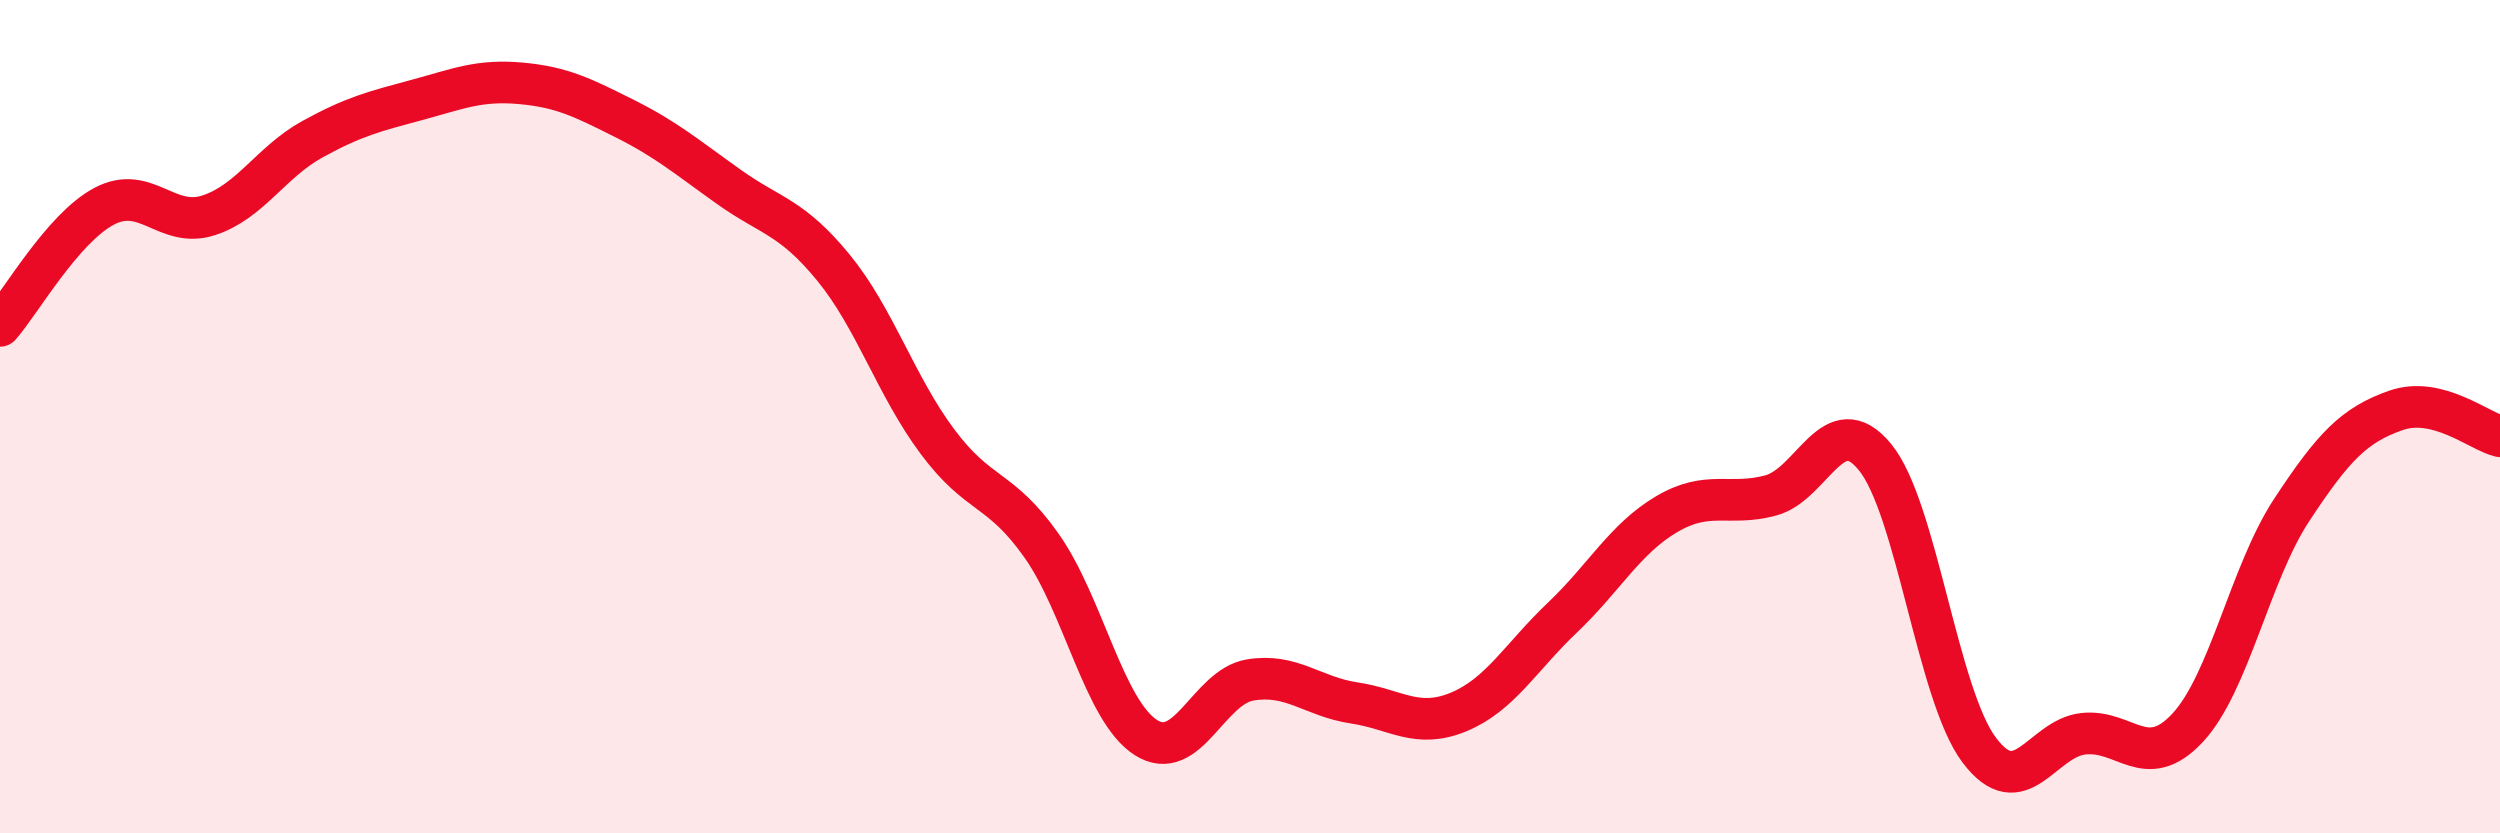 
    <svg width="60" height="20" viewBox="0 0 60 20" xmlns="http://www.w3.org/2000/svg">
      <path
        d="M 0,7.82 C 0.5,7.25 1.5,5.48 2.5,4.95 C 3.5,4.42 4,5.49 5,5.17 C 6,4.85 6.5,3.89 7.5,3.34 C 8.5,2.79 9,2.67 10,2.4 C 11,2.13 11.5,1.91 12.5,2 C 13.5,2.09 14,2.35 15,2.85 C 16,3.35 16.5,3.78 17.5,4.49 C 18.5,5.2 19,5.2 20,6.42 C 21,7.64 21.5,9.26 22.5,10.6 C 23.5,11.94 24,11.68 25,13.1 C 26,14.52 26.5,17.06 27.5,17.7 C 28.5,18.34 29,16.49 30,16.32 C 31,16.15 31.5,16.72 32.5,16.87 C 33.5,17.02 34,17.5 35,17.09 C 36,16.68 36.5,15.77 37.5,14.82 C 38.5,13.87 39,12.93 40,12.34 C 41,11.75 41.5,12.16 42.5,11.89 C 43.5,11.62 44,9.75 45,10.97 C 46,12.19 46.5,16.67 47.5,18 C 48.5,19.33 49,17.72 50,17.61 C 51,17.5 51.5,18.54 52.5,17.47 C 53.5,16.4 54,13.76 55,12.24 C 56,10.72 56.5,10.2 57.5,9.85 C 58.5,9.5 59.5,10.35 60,10.47L60 20L0 20Z"
        fill="#EB0A25"
        opacity="0.1"
        stroke-linecap="round"
        stroke-linejoin="round"
      />
      <path
        d="M 0,7.82 C 0.5,7.25 1.5,5.48 2.5,4.95 C 3.5,4.42 4,5.49 5,5.17 C 6,4.85 6.5,3.89 7.5,3.34 C 8.5,2.79 9,2.67 10,2.4 C 11,2.13 11.5,1.91 12.5,2 C 13.5,2.09 14,2.35 15,2.85 C 16,3.35 16.5,3.78 17.5,4.49 C 18.5,5.2 19,5.2 20,6.42 C 21,7.64 21.5,9.26 22.5,10.6 C 23.5,11.94 24,11.68 25,13.1 C 26,14.52 26.5,17.06 27.5,17.7 C 28.5,18.34 29,16.49 30,16.32 C 31,16.15 31.5,16.72 32.5,16.87 C 33.5,17.02 34,17.5 35,17.09 C 36,16.68 36.5,15.77 37.5,14.82 C 38.5,13.87 39,12.93 40,12.34 C 41,11.75 41.5,12.16 42.5,11.89 C 43.5,11.62 44,9.75 45,10.97 C 46,12.19 46.5,16.67 47.5,18 C 48.5,19.33 49,17.72 50,17.61 C 51,17.5 51.5,18.54 52.5,17.47 C 53.5,16.4 54,13.76 55,12.24 C 56,10.72 56.5,10.2 57.5,9.85 C 58.5,9.5 59.5,10.35 60,10.47"
        stroke="#EB0A25"
        stroke-width="1"
        fill="none"
        stroke-linecap="round"
        stroke-linejoin="round"
      />
    </svg>
  